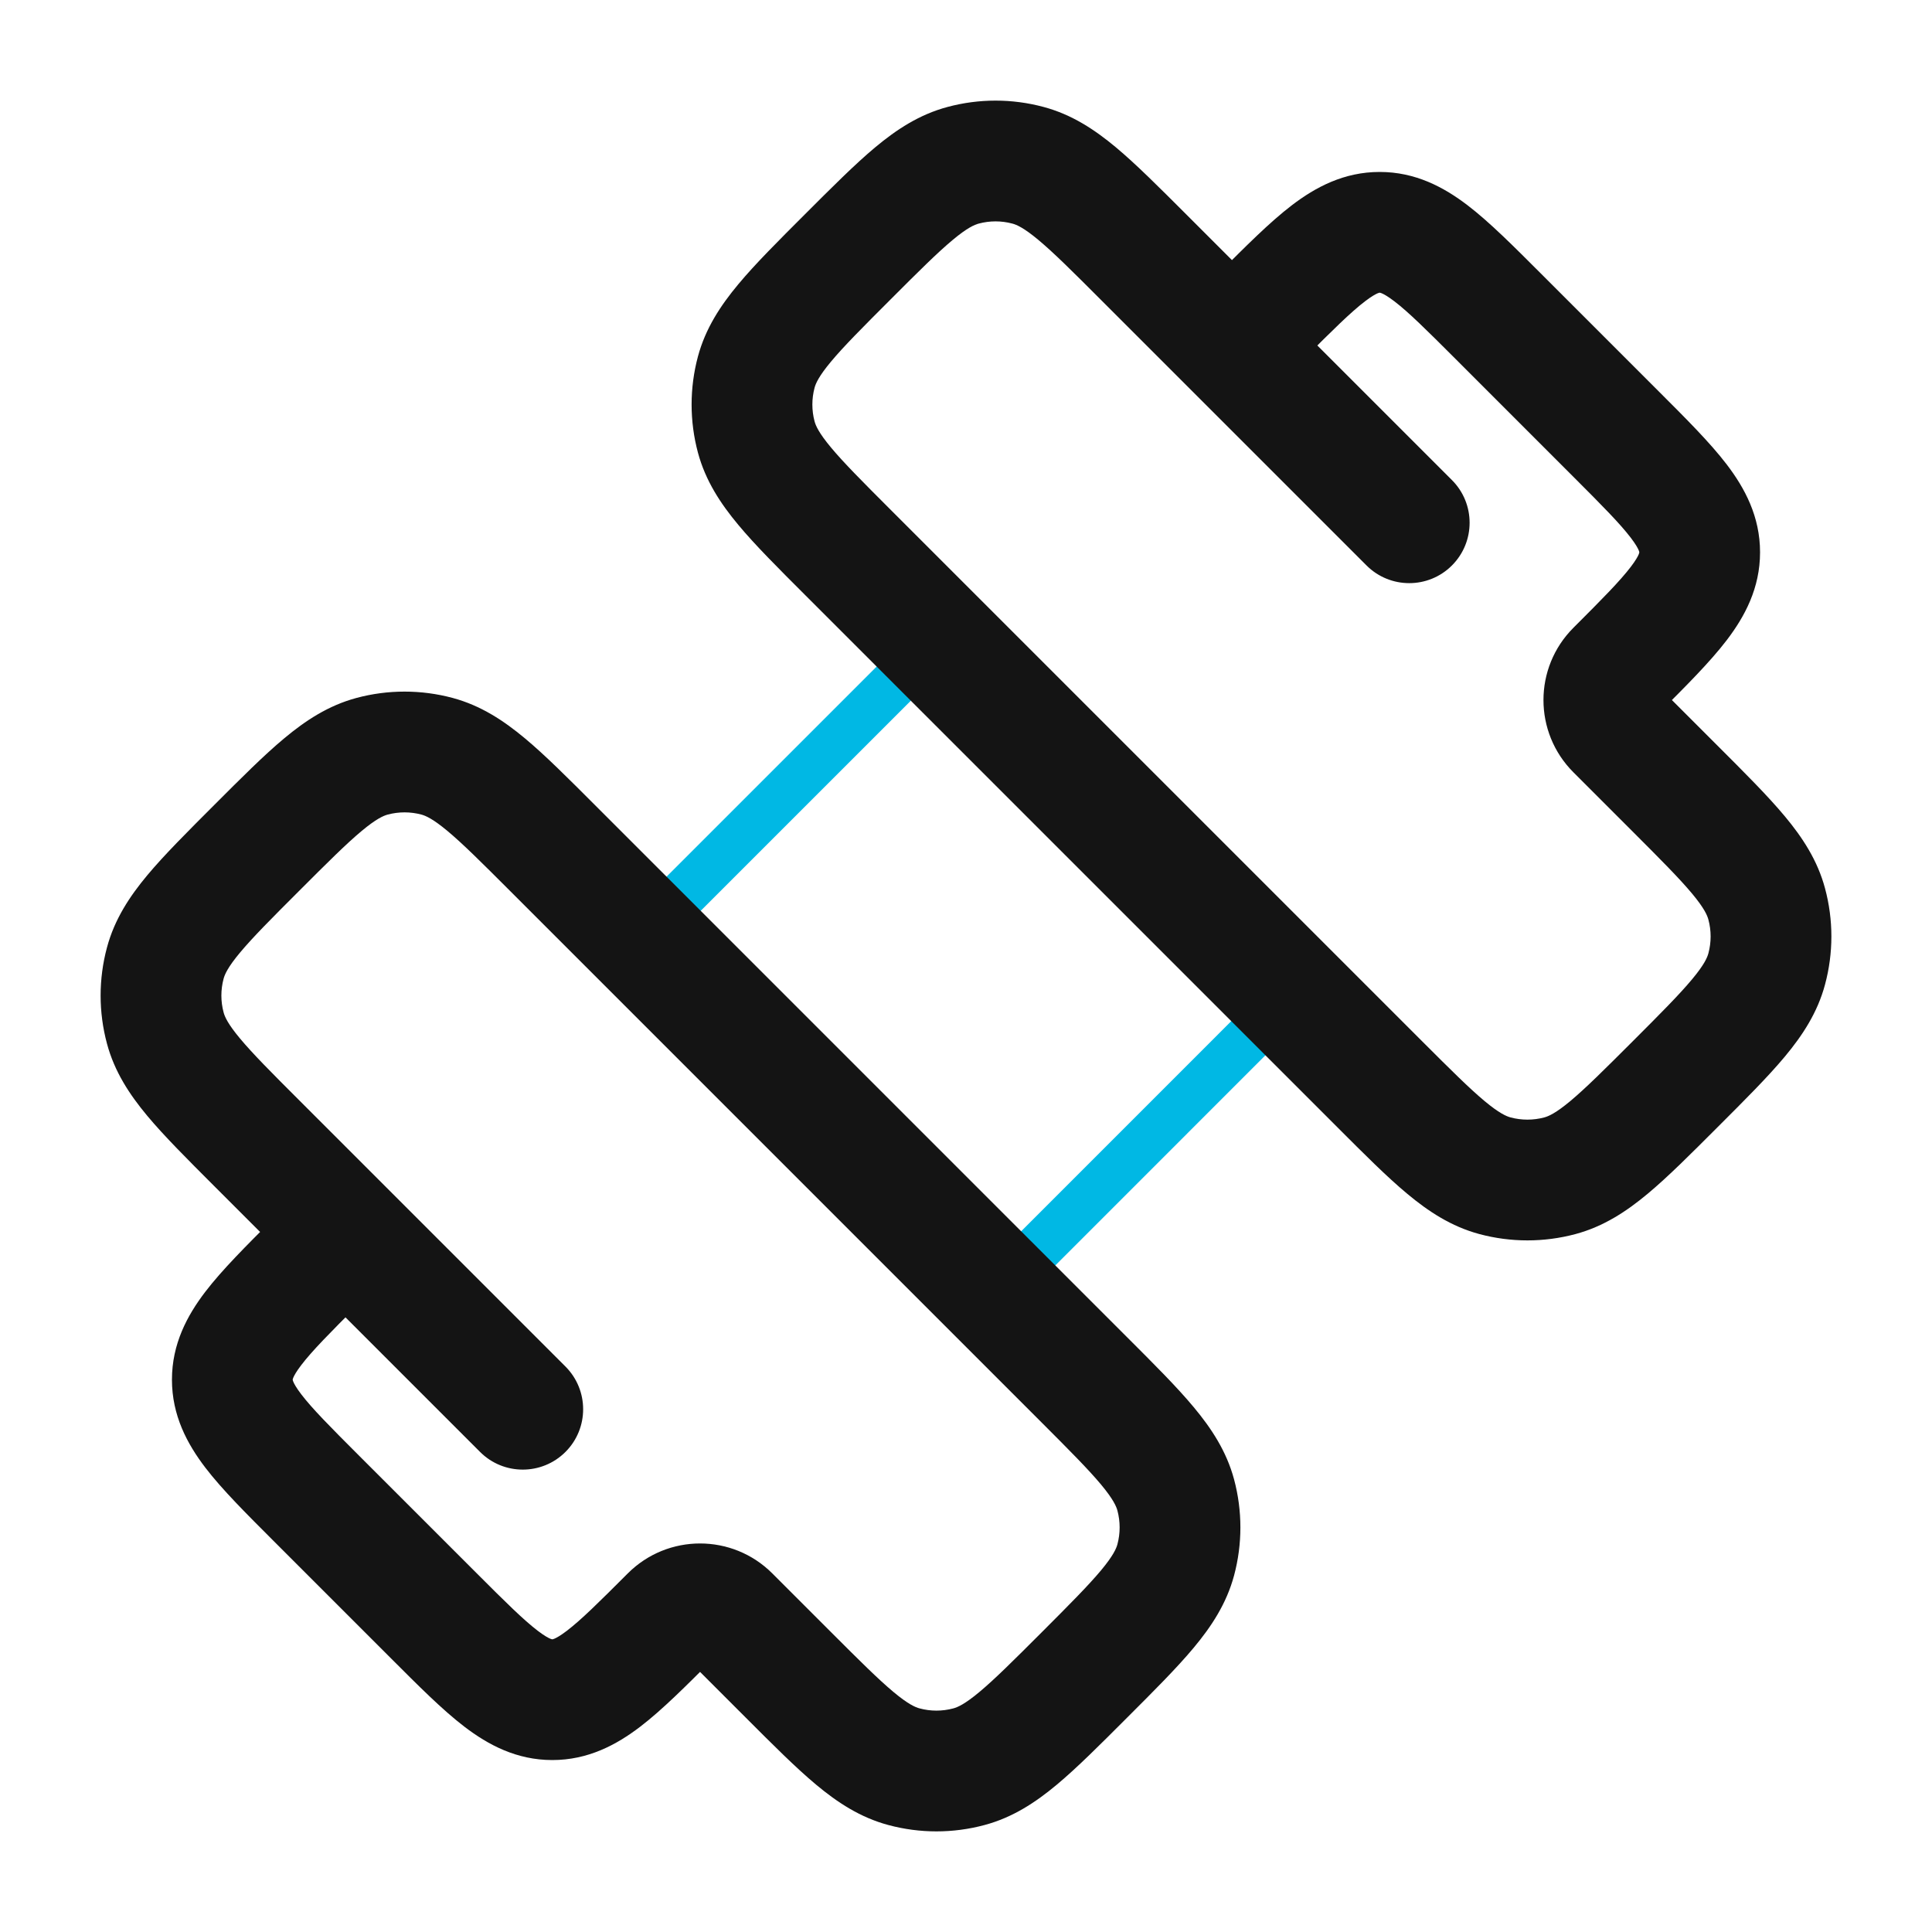<svg width="60" height="60" viewBox="0 0 60 60" fill="none" xmlns="http://www.w3.org/2000/svg">
<path d="M30.918 40.094L40.094 30.917M19.905 29.081L29.082 19.905" stroke="#00B8E4" stroke-width="1.5" stroke-linecap="round"/>
<path d="M17.561 42.439C18.293 43.172 18.293 44.359 17.561 45.091C16.828 45.823 15.641 45.823 14.909 45.091L17.561 42.439ZM45.091 14.909C45.823 15.641 45.823 16.828 45.091 17.561C44.359 18.293 43.172 18.293 42.439 17.561L45.091 14.909ZM11.137 45.193L14.808 48.863L12.156 51.515L8.485 47.844L11.137 45.193ZM48.863 14.808L45.193 11.137L47.844 8.485L51.515 12.156L48.863 14.808ZM48.863 19.497C49.766 18.595 50.306 18.048 50.645 17.605C50.801 17.401 50.865 17.279 50.892 17.215C50.912 17.166 50.91 17.154 50.91 17.152H54.66C54.66 18.265 54.186 19.146 53.626 19.88C53.099 20.57 52.343 21.321 51.515 22.149L48.863 19.497ZM51.515 12.156C52.343 12.984 53.099 13.735 53.626 14.425C54.186 15.159 54.66 16.04 54.66 17.152H50.91C50.91 17.151 50.912 17.139 50.892 17.09C50.865 17.026 50.801 16.904 50.645 16.7C50.306 16.257 49.766 15.71 48.863 14.808L51.515 12.156ZM14.808 48.863C15.71 49.766 16.257 50.306 16.7 50.645C16.904 50.801 17.026 50.865 17.09 50.892C17.139 50.912 17.151 50.91 17.152 50.91V54.66C16.04 54.66 15.159 54.186 14.425 53.626C13.735 53.099 12.984 52.343 12.156 51.515L14.808 48.863ZM22.149 51.515C21.321 52.343 20.57 53.099 19.88 53.626C19.146 54.186 18.265 54.66 17.152 54.66V50.91C17.154 50.91 17.166 50.912 17.215 50.892C17.279 50.865 17.401 50.801 17.605 50.645C18.048 50.306 18.595 49.766 19.497 48.863L22.149 51.515ZM11.137 40.502C10.234 41.405 9.693 41.952 9.355 42.395C9.199 42.599 9.135 42.721 9.108 42.785C9.088 42.834 9.09 42.846 9.09 42.847H5.34C5.34 41.735 5.814 40.854 6.374 40.12C6.901 39.43 7.658 38.679 8.485 37.851L11.137 40.502ZM8.485 47.844C7.658 47.016 6.901 46.265 6.374 45.575C5.814 44.841 5.34 43.96 5.34 42.847H9.09C9.09 42.849 9.088 42.861 9.108 42.91C9.135 42.974 9.199 43.096 9.355 43.3C9.693 43.743 10.234 44.29 11.137 45.193L8.485 47.844ZM37.851 8.485C38.679 7.658 39.43 6.901 40.12 6.374C40.854 5.814 41.735 5.34 42.847 5.34V9.09C42.846 9.09 42.834 9.088 42.785 9.108C42.721 9.135 42.599 9.199 42.395 9.355C41.952 9.693 41.405 10.234 40.502 11.137L37.851 8.485ZM45.193 11.137C44.29 10.234 43.743 9.693 43.3 9.355C43.096 9.199 42.974 9.135 42.91 9.108C42.861 9.088 42.849 9.09 42.847 9.09V5.34C43.96 5.34 44.841 5.814 45.575 6.374C46.265 6.901 47.016 7.658 47.844 8.485L45.193 11.137ZM23.984 48.863L25.82 50.699L23.168 53.35L21.333 51.515L23.984 48.863ZM32.345 50.699C33.227 49.816 33.798 49.242 34.194 48.768C34.573 48.313 34.667 48.091 34.703 47.958L38.325 48.929C38.09 49.804 37.62 50.514 37.074 51.169C36.545 51.804 35.83 52.517 34.996 53.35L32.345 50.699ZM34.996 41.522C35.83 42.355 36.545 43.067 37.074 43.703C37.62 44.358 38.09 45.068 38.325 45.943L34.703 46.913C34.667 46.781 34.573 46.559 34.194 46.104C33.798 45.63 33.227 45.056 32.345 44.173L34.996 41.522ZM34.703 47.958C34.794 47.616 34.794 47.256 34.703 46.913L38.325 45.943C38.587 46.921 38.587 47.95 38.325 48.929L34.703 47.958ZM34.996 53.35C34.163 54.184 33.451 54.898 32.816 55.428C32.161 55.974 31.451 56.444 30.575 56.678L29.605 53.056C29.737 53.021 29.96 52.927 30.414 52.548C30.889 52.152 31.463 51.581 32.345 50.699L34.996 53.35ZM25.82 50.699C26.702 51.581 27.276 52.152 27.75 52.548C28.205 52.927 28.427 53.021 28.56 53.056L27.589 56.678C26.714 56.444 26.004 55.974 25.349 55.428C24.714 54.898 24.001 54.184 23.168 53.35L25.82 50.699ZM30.575 56.678C29.597 56.941 28.567 56.941 27.589 56.678L28.56 53.056C28.902 53.148 29.262 53.148 29.605 53.056L30.575 56.678ZM9.302 27.655C8.419 28.537 7.848 29.111 7.452 29.586C7.073 30.04 6.979 30.263 6.944 30.395L3.322 29.425C3.556 28.549 4.026 27.839 4.572 27.184C5.102 26.549 5.817 25.837 6.65 25.003L9.302 27.655ZM6.65 36.832C5.817 35.998 5.102 35.286 4.572 34.651C4.026 33.996 3.556 33.286 3.322 32.411L6.944 31.44C6.979 31.573 7.073 31.795 7.452 32.249C7.848 32.724 8.419 33.298 9.302 34.18L6.65 36.832ZM6.944 30.395C6.852 30.738 6.852 31.098 6.944 31.44L3.322 32.411C3.059 31.433 3.059 30.403 3.322 29.425L6.944 30.395ZM6.65 25.003C7.483 24.17 8.195 23.455 8.831 22.926C9.486 22.38 10.196 21.91 11.071 21.675L12.042 25.297C11.909 25.333 11.687 25.427 11.232 25.806C10.758 26.201 10.184 26.773 9.302 27.655L6.65 25.003ZM15.827 27.655C14.945 26.773 14.37 26.201 13.896 25.806C13.441 25.427 13.219 25.333 13.086 25.297L14.057 21.675C14.932 21.91 15.642 22.38 16.297 22.926C16.933 23.455 17.645 24.17 18.478 25.003L15.827 27.655ZM11.071 21.675C12.049 21.413 13.079 21.413 14.057 21.675L13.086 25.297C12.744 25.206 12.384 25.206 12.042 25.297L11.071 21.675ZM51.515 21.333L53.35 23.168L50.699 25.82L48.863 23.984L51.515 21.333ZM53.35 34.996C52.517 35.83 51.804 36.545 51.169 37.074C50.514 37.62 49.804 38.09 48.929 38.325L47.958 34.703C48.091 34.667 48.313 34.573 48.768 34.194C49.242 33.798 49.816 33.227 50.699 32.345L53.35 34.996ZM44.173 32.345C45.056 33.227 45.63 33.798 46.104 34.194C46.559 34.573 46.781 34.667 46.913 34.703L45.943 38.325C45.068 38.09 44.358 37.62 43.703 37.074C43.067 36.545 42.355 35.83 41.522 34.996L44.173 32.345ZM48.929 38.325C47.951 38.587 46.921 38.587 45.943 38.325L46.913 34.703C47.256 34.794 47.616 34.794 47.958 34.703L48.929 38.325ZM50.699 32.345C51.581 31.463 52.152 30.889 52.548 30.414C52.927 29.96 53.021 29.737 53.056 29.605L56.678 30.575C56.444 31.451 55.974 32.161 55.428 32.816C54.898 33.451 54.184 34.163 53.35 34.996L50.699 32.345ZM53.35 23.168C54.184 24.001 54.898 24.714 55.428 25.349C55.974 26.004 56.444 26.714 56.678 27.589L53.056 28.56C53.021 28.427 52.927 28.205 52.548 27.75C52.152 27.276 51.581 26.702 50.699 25.82L53.35 23.168ZM53.056 29.605C53.148 29.262 53.148 28.902 53.056 28.56L56.678 27.589C56.941 28.567 56.941 29.597 56.678 30.575L53.056 29.605ZM25.003 6.65C25.837 5.817 26.549 5.102 27.184 4.572C27.839 4.026 28.549 3.556 29.425 3.322L30.395 6.944C30.263 6.979 30.04 7.073 29.586 7.452C29.111 7.848 28.537 8.419 27.655 9.302L25.003 6.65ZM34.18 9.302C33.298 8.419 32.724 7.848 32.249 7.452C31.795 7.073 31.573 6.979 31.44 6.944L32.411 3.322C33.286 3.556 33.996 4.026 34.651 4.572C35.286 5.102 35.998 5.817 36.832 6.65L34.18 9.302ZM29.425 3.322C30.403 3.059 31.433 3.059 32.411 3.322L31.44 6.944C31.098 6.852 30.738 6.852 30.395 6.944L29.425 3.322ZM27.655 9.302C26.773 10.184 26.201 10.758 25.806 11.232C25.427 11.687 25.333 11.909 25.297 12.042L21.675 11.071C21.91 10.196 22.38 9.486 22.926 8.831C23.455 8.195 24.17 7.483 25.003 6.65L27.655 9.302ZM25.003 18.478C24.17 17.645 23.455 16.933 22.926 16.297C22.38 15.642 21.91 14.932 21.675 14.057L25.297 13.086C25.333 13.219 25.427 13.441 25.806 13.896C26.201 14.37 26.773 14.945 27.655 15.827L25.003 18.478ZM25.297 12.042C25.206 12.384 25.206 12.744 25.297 13.086L21.675 14.057C21.413 13.079 21.413 12.049 21.675 11.071L25.297 12.042ZM9.302 34.18L17.561 42.439L14.909 45.091L6.65 36.832L9.302 34.18ZM36.832 6.65L45.091 14.909L42.439 17.561L34.18 9.302L36.832 6.65ZM32.345 44.173L29.592 41.42L32.243 38.769L34.996 41.522L32.345 44.173ZM41.522 34.996L38.769 32.243L41.42 29.592L44.173 32.345L41.522 34.996ZM29.592 41.42L18.58 30.408L21.231 27.756L32.243 38.769L29.592 41.42ZM18.58 30.408L15.827 27.655L18.478 25.003L21.231 27.756L18.58 30.408ZM38.769 32.243L27.756 21.231L30.408 18.58L41.42 29.592L38.769 32.243ZM27.756 21.231L25.003 18.478L27.655 15.827L30.408 18.58L27.756 21.231ZM48.863 23.984C47.624 22.745 47.624 20.736 48.863 19.497L51.515 22.149C51.74 21.924 51.74 21.558 51.515 21.333L48.863 23.984ZM21.333 51.515C21.558 51.74 21.924 51.74 22.149 51.515L19.497 48.863C20.736 47.624 22.745 47.624 23.984 48.863L21.333 51.515Z" fill="#141414"/>
</svg>
